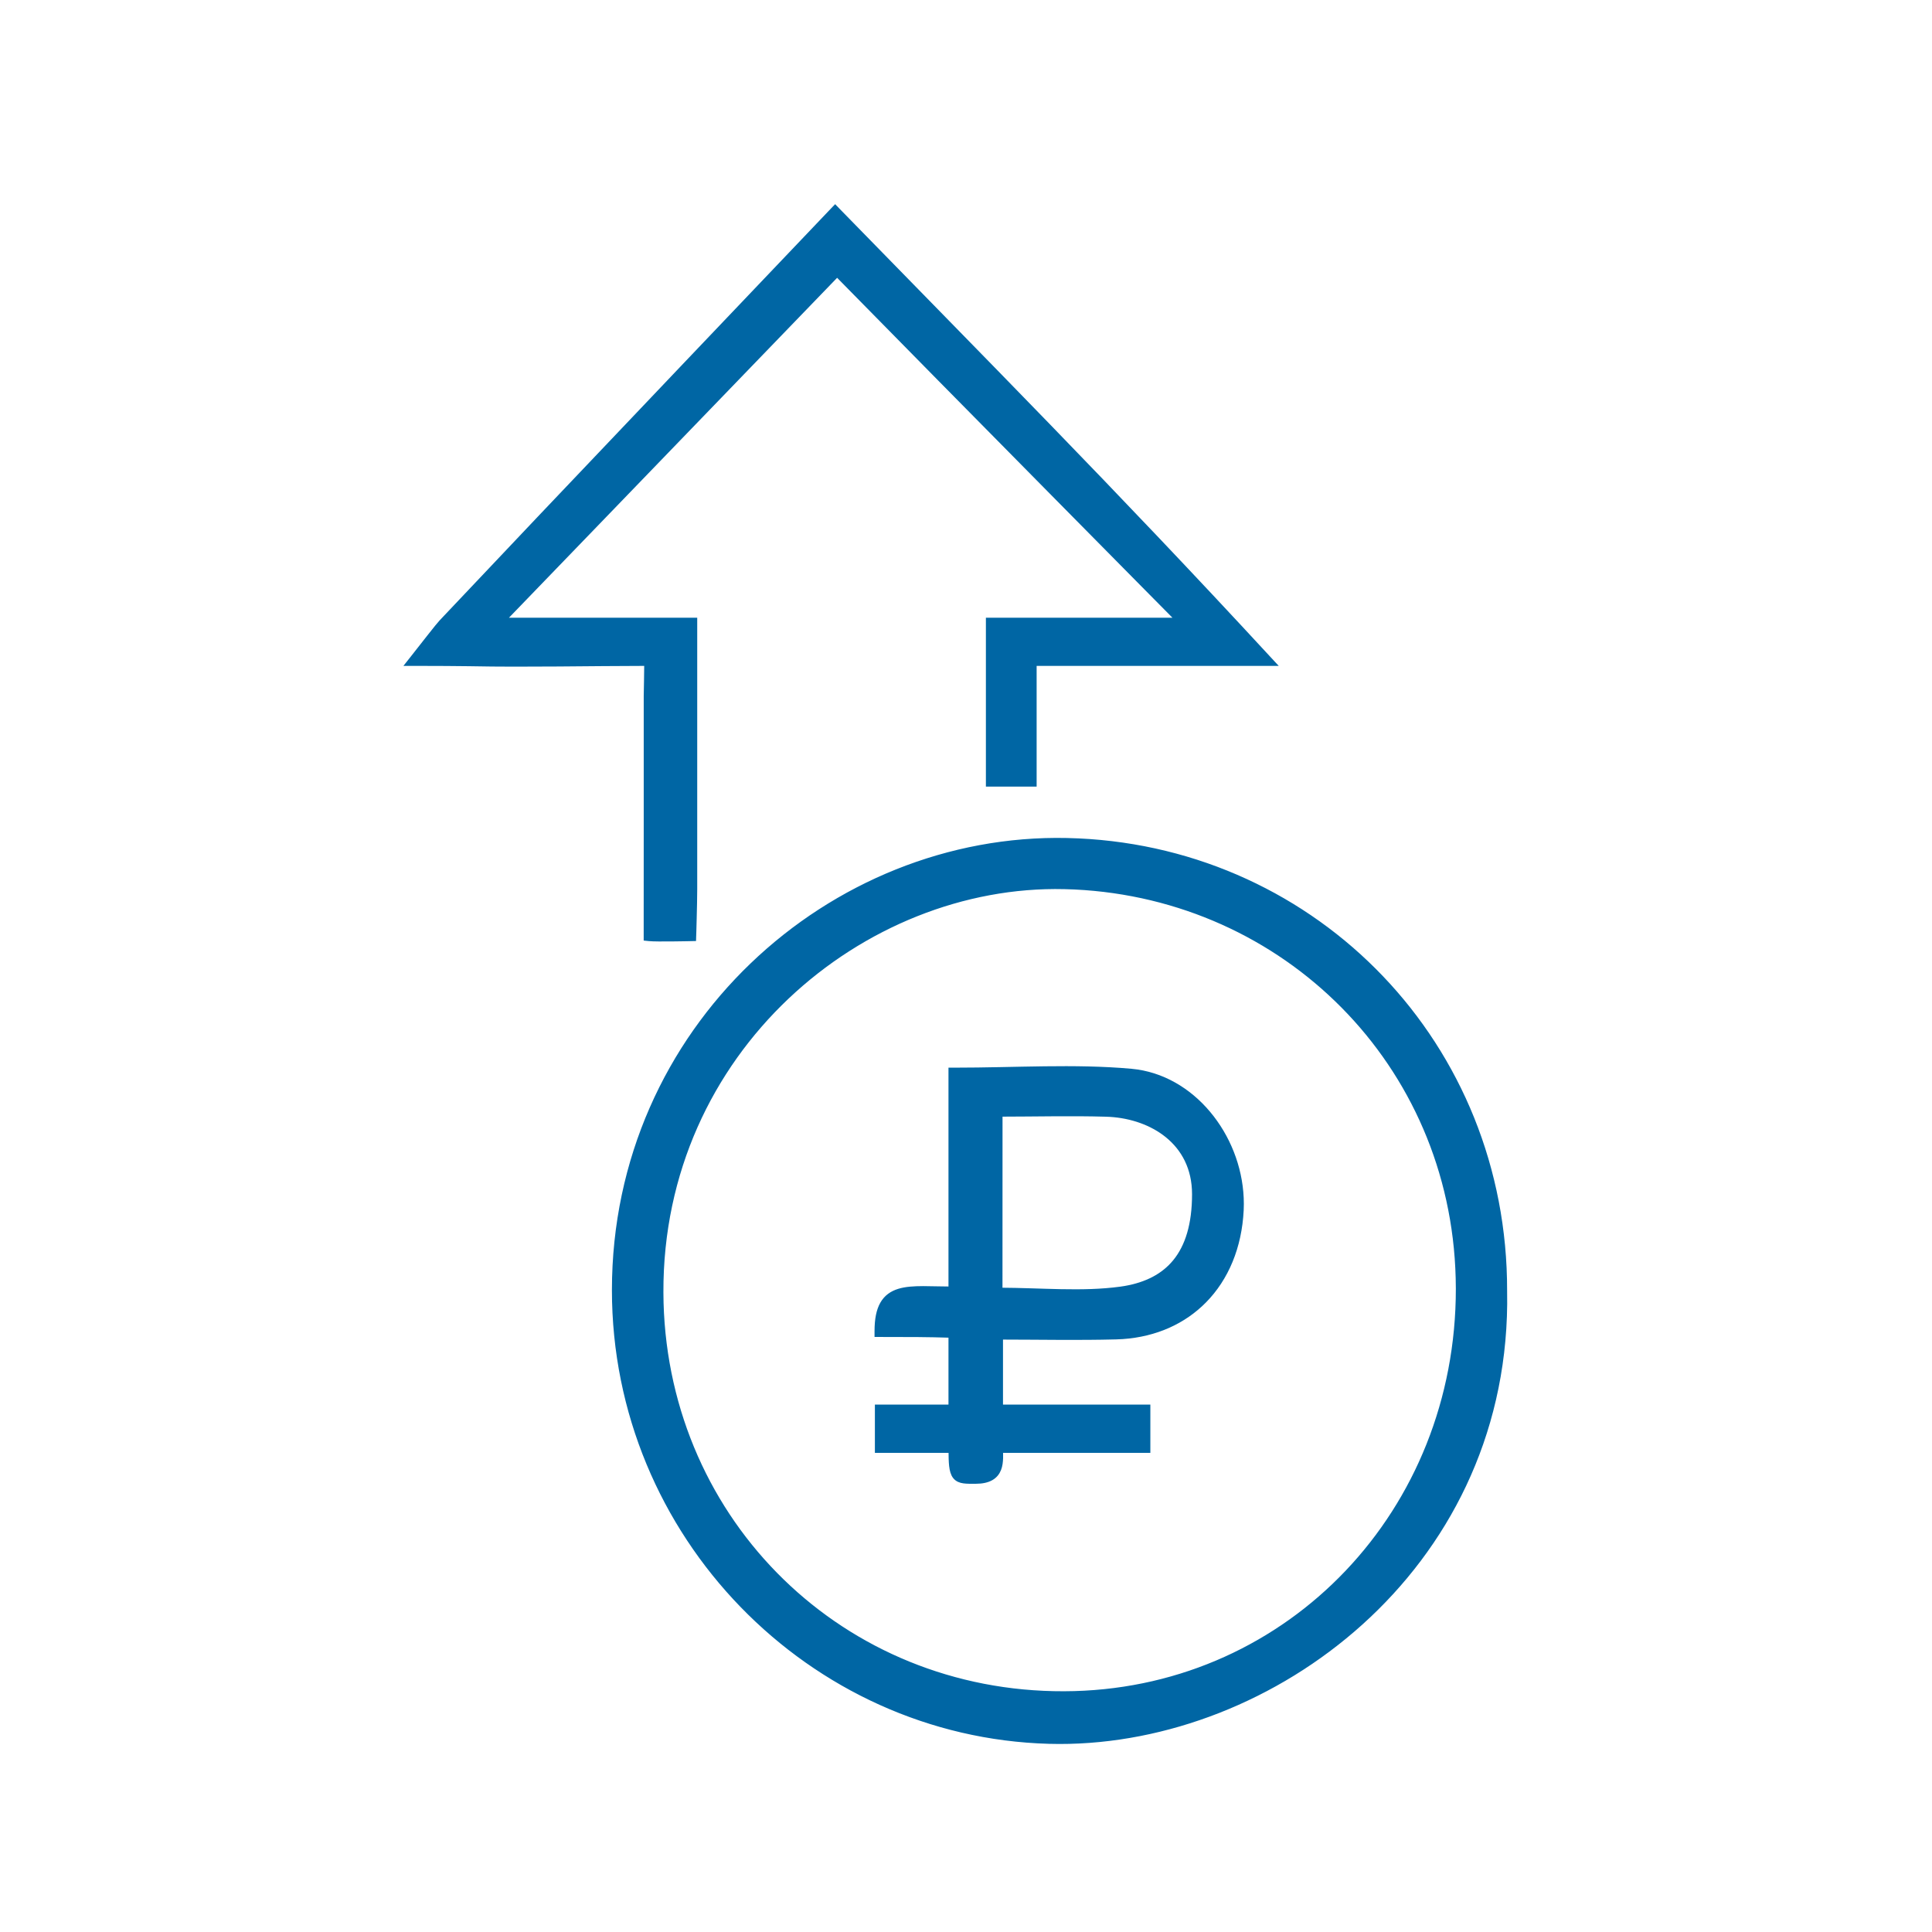 <svg width="100" height="100" viewBox="0 0 100 100" fill="none" xmlns="http://www.w3.org/2000/svg">
<path d="M55.227 43.525L55.815 43.545C68.155 44.114 77.887 54.117 77.858 66.821L77.862 67.491C77.738 81.245 65.83 90.132 54.83 90.118L54.298 90.11C41.981 89.772 31.823 79.468 31.823 66.776C31.823 53.236 43.041 43.257 55.227 43.525ZM55.098 45.872C44.643 45.621 34.144 54.354 34.188 66.893L34.196 67.438C34.515 78.838 43.597 87.728 55.074 87.689L55.609 87.681C66.805 87.37 75.517 78.243 75.504 66.693L75.496 66.153C75.211 55.034 66.538 46.417 55.627 45.89L55.098 45.872Z" fill="#0066A4" stroke="#0066A4" stroke-width="0.3"/>
<path d="M43.335 10.896C50.77 18.523 57.609 25.397 65.61 34.065L65.843 34.316H53.506V40.565H51.18V32.123H61.045C60.969 32.046 60.877 31.953 60.77 31.845C60.429 31.501 59.936 31.002 59.325 30.385C58.105 29.15 56.413 27.439 54.533 25.535C50.817 21.772 46.359 17.254 43.328 14.164C37.676 20.017 32.031 25.87 25.991 32.123H35.938V46.026C35.938 46.428 35.924 47.027 35.911 47.523C35.905 47.772 35.898 47.996 35.894 48.157C35.891 48.238 35.889 48.304 35.888 48.349C35.887 48.371 35.886 48.389 35.886 48.4C35.886 48.406 35.886 48.411 35.886 48.414L35.885 48.418V48.419L35.881 48.56L35.738 48.563H35.733C35.73 48.563 35.725 48.564 35.719 48.565C35.706 48.565 35.686 48.565 35.661 48.565C35.612 48.566 35.541 48.568 35.456 48.569C35.285 48.572 35.053 48.576 34.81 48.578C34.329 48.583 33.787 48.583 33.601 48.562L33.467 48.548V48.414C33.467 44.5 33.473 40.18 33.469 36.034L33.484 35.223C33.491 34.959 33.495 34.665 33.496 34.316C30.463 34.319 27.318 34.39 24.339 34.334V34.333C23.755 34.324 22.499 34.316 21.5 34.316H21.191L21.382 34.074C22.868 32.182 22.709 32.381 23.055 32.013L28.03 26.756C33.016 21.5 38.033 16.238 43.119 10.896L43.227 10.784L43.335 10.896Z" fill="#0066A4" stroke="#0066A4" stroke-width="0.3"/>
<path d="M49.394 55.412C52.608 55.412 55.599 55.206 58.54 55.468L58.852 55.505C61.945 55.964 64.231 59.081 64.231 62.314L64.223 62.637C64.129 64.543 63.448 66.156 62.318 67.304C61.259 68.381 59.812 69.042 58.106 69.161L57.763 69.177C55.796 69.229 53.826 69.188 51.765 69.186V72.85H59.392V75.051H51.766C51.768 75.186 51.773 75.332 51.77 75.466C51.764 75.656 51.743 75.853 51.674 76.031C51.603 76.213 51.482 76.373 51.284 76.484C51.09 76.593 50.833 76.65 50.5 76.65C50.257 76.65 50.048 76.654 49.884 76.63C49.714 76.606 49.562 76.55 49.453 76.411C49.351 76.28 49.303 76.096 49.276 75.863C49.253 75.656 49.247 75.39 49.245 75.051H45.434V72.85H49.243V69.091C47.98 69.051 47.065 69.051 45.566 69.051H45.416V68.901C45.416 68.289 45.507 67.833 45.697 67.5C45.891 67.16 46.18 66.963 46.538 66.853C46.89 66.745 47.312 66.72 47.785 66.719C48.023 66.719 48.277 66.725 48.545 66.731C48.768 66.736 49.001 66.739 49.243 66.741V55.412H49.394ZM57.239 57.65C55.434 57.599 53.63 57.646 51.741 57.648C51.737 60.669 51.738 63.826 51.738 66.801C52.831 66.806 53.89 66.857 54.904 66.877C55.97 66.897 56.999 66.883 58.009 66.745L58.236 66.71C59.359 66.515 60.236 66.064 60.843 65.322C61.492 64.529 61.85 63.383 61.85 61.81C61.85 60.452 61.286 59.433 60.434 58.743C59.631 58.093 58.565 57.729 57.461 57.66L57.239 57.65Z" fill="#0066A4" stroke="#0066A4" stroke-width="0.3"/>
</svg>
